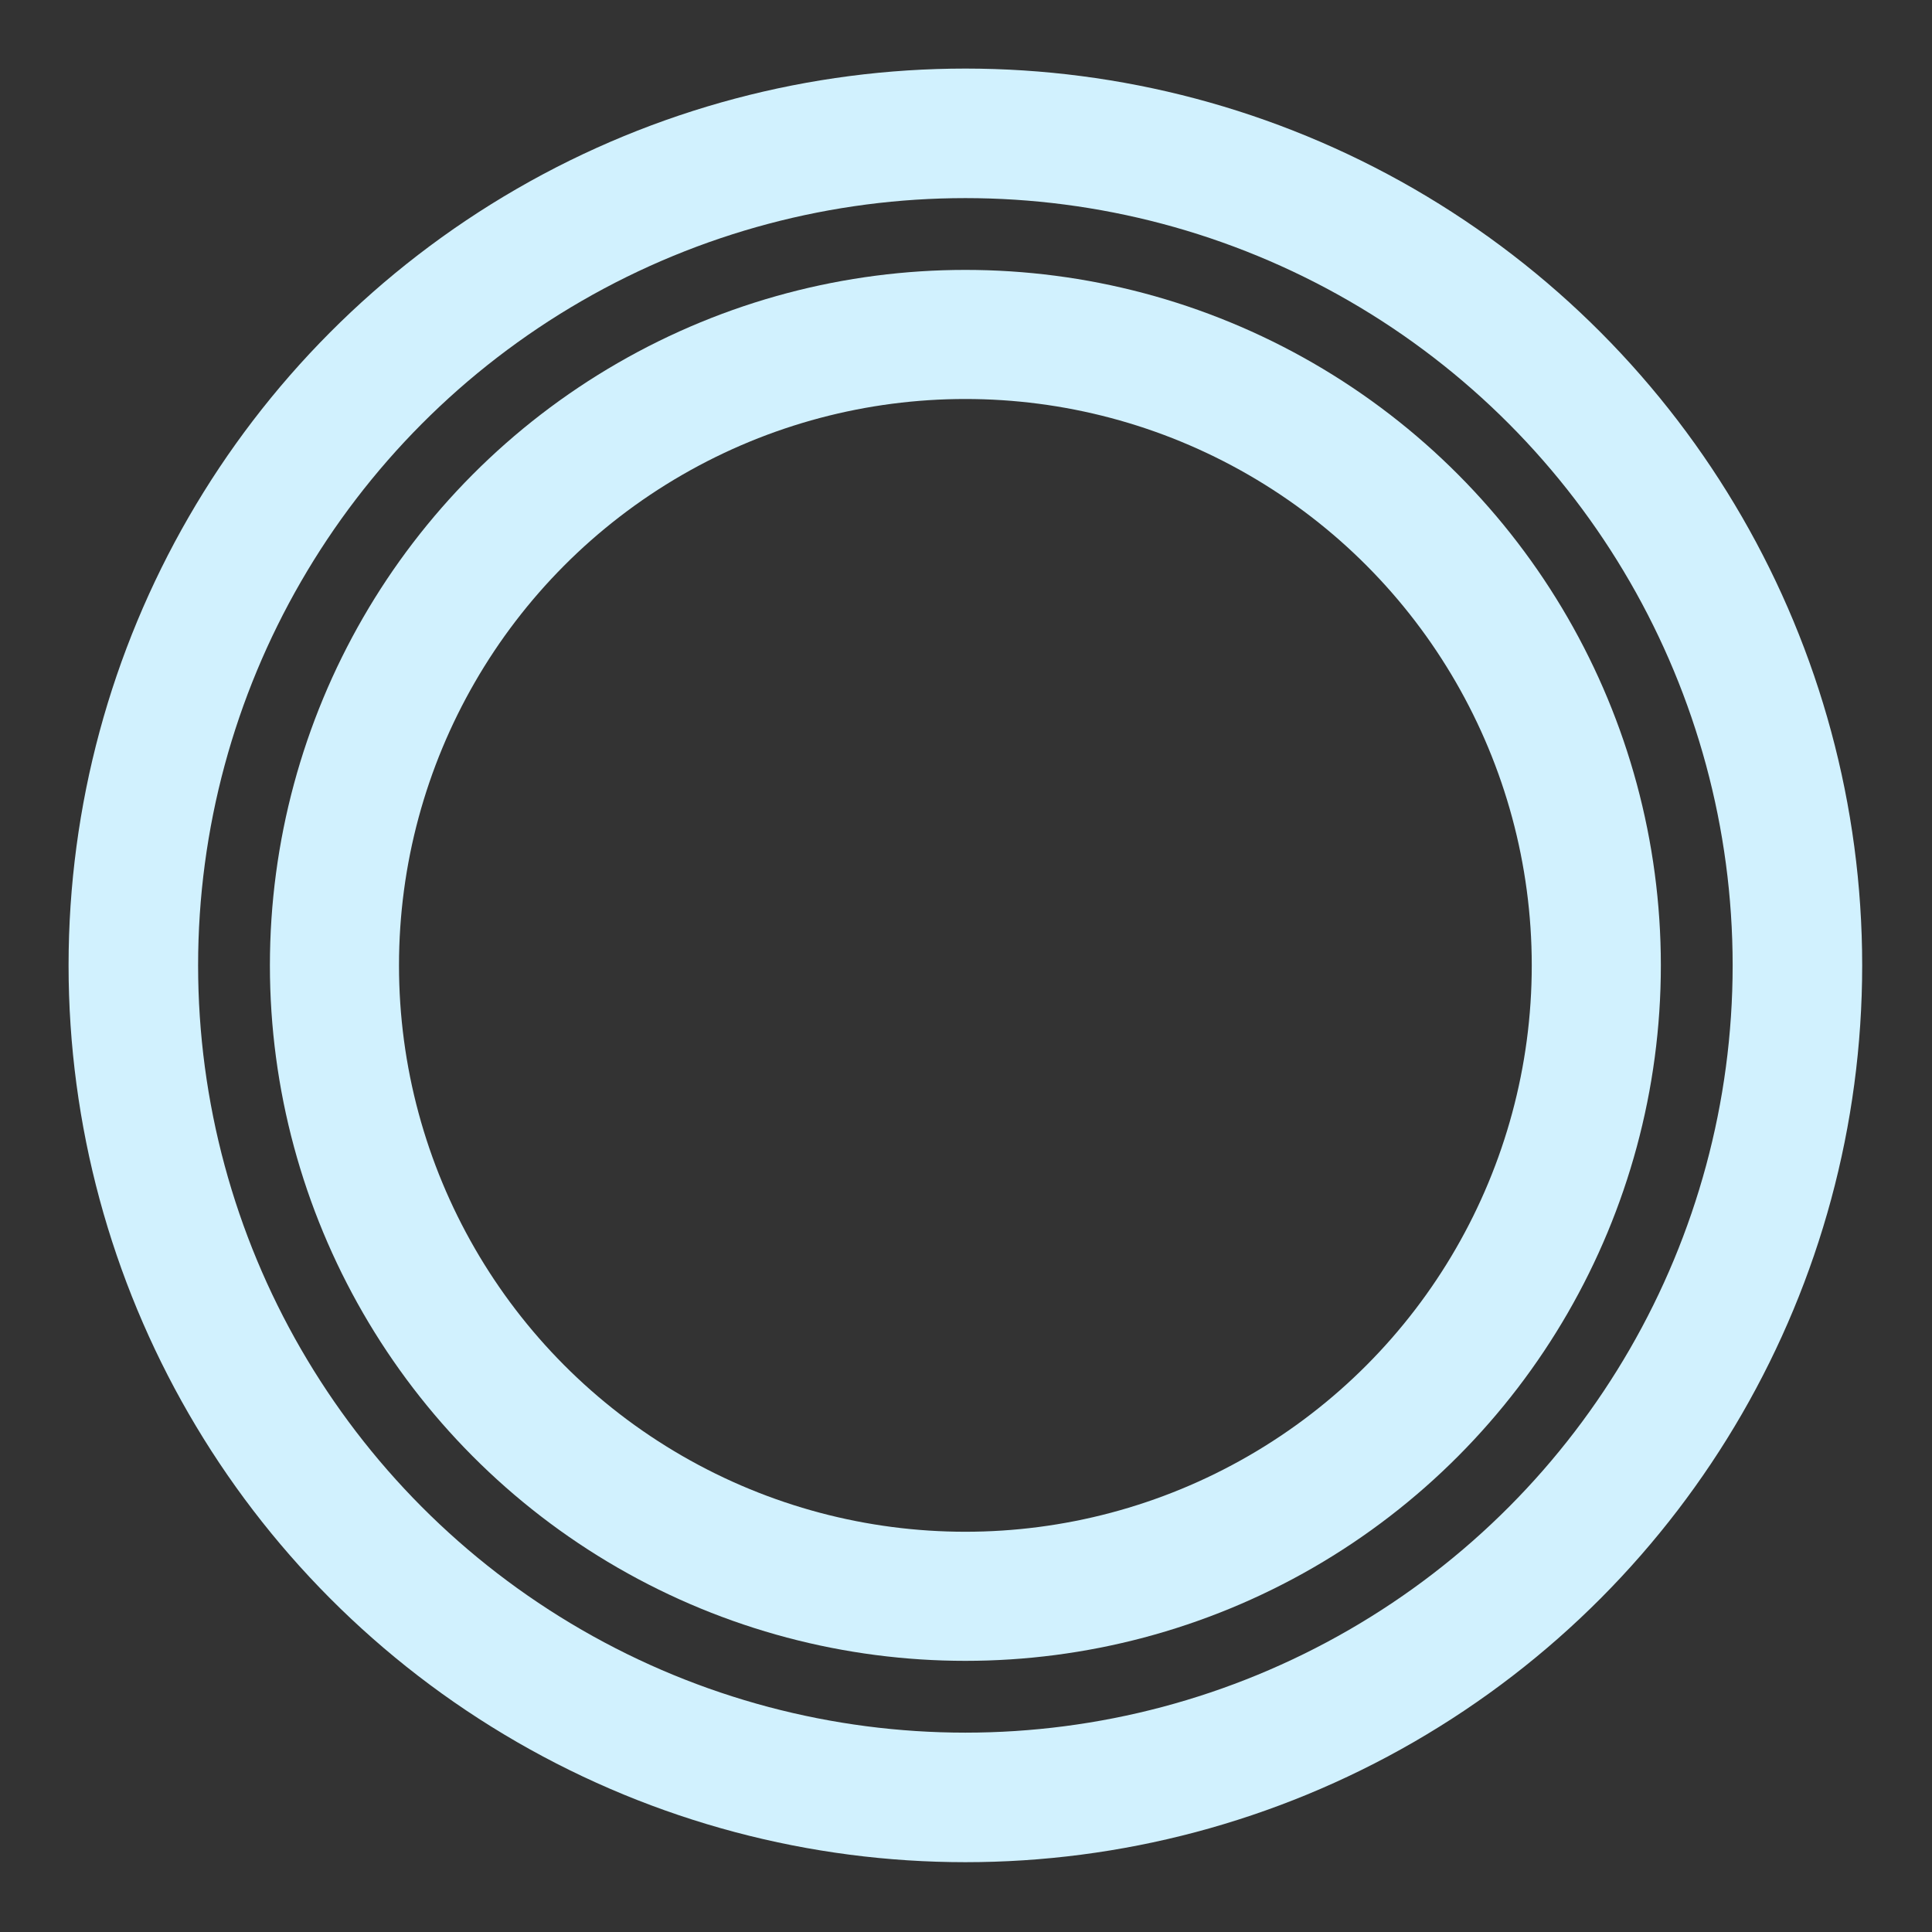 <svg id="eVtghzpGaI81" xmlns="http://www.w3.org/2000/svg" xmlns:xlink="http://www.w3.org/1999/xlink" viewBox="0 0 735 735" shape-rendering="geometricPrecision" text-rendering="geometricPrecision">
<rect x="0" y="0" width="735" height="735" fill="#333333" stroke="none"/>
<style><![CDATA[
#eVtghzpGaI82_ts {animation: eVtghzpGaI82_ts__ts 2000ms linear infinite normal forwards}@keyframes eVtghzpGaI82_ts__ts { 0% {transform: translate(367.263px,367.263px) scale(1,1)} 100% {transform: translate(367.263px,367.263px) scale(1.076,1.076)}} #eVtghzpGaI82 {animation: eVtghzpGaI82_c_o 2000ms linear infinite normal forwards}@keyframes eVtghzpGaI82_c_o { 0% {opacity: 1} 100% {opacity: 0}} #eVtghzpGaI83_ts {animation: eVtghzpGaI83_ts__ts 2000ms linear infinite normal forwards}@keyframes eVtghzpGaI83_ts__ts { 0% {transform: translate(367.263px,367.263px) scale(1,1)} 50% {transform: translate(367.263px,367.263px) scale(1.076,1.076)} 100% {transform: translate(367.263px,367.263px) scale(1.076,1.076)}} #eVtghzpGaI83 {animation: eVtghzpGaI83_c_o 2000ms linear infinite normal forwards}@keyframes eVtghzpGaI83_c_o { 0% {opacity: 1} 50% {opacity: 0} 100% {opacity: 0}}
]]></style>
<g id="eVtghzpGaI82_ts" transform="translate(367.263,367.263) scale(1,1)"><circle id="eVtghzpGaI82" r="240.026" transform="translate(0,0)" fill="none" stroke="#d1f1fe" stroke-width="49.111"/></g><g id="eVtghzpGaI83_ts" transform="translate(367.263,367.263) scale(1,1)"><circle id="eVtghzpGaI83" r="316.536" transform="translate(0,0)" fill="none" stroke="#d1f1fe" stroke-width="49.28"/></g></svg>
